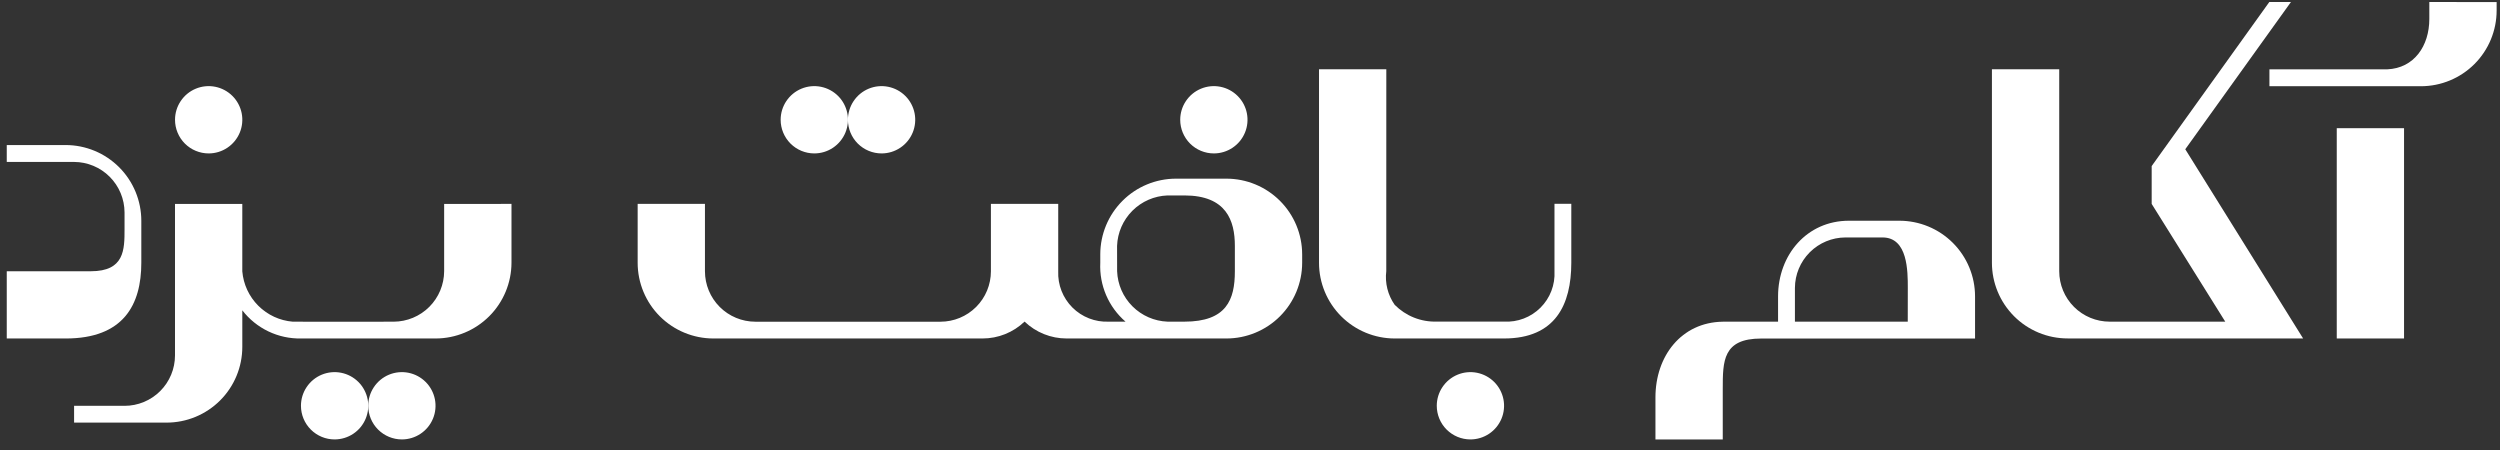 <svg xmlns="http://www.w3.org/2000/svg" width="222" height="40" viewBox="0 0 222 40" fill="none"><rect x="0" y="0" width="222" height="40" fill="#333333" stroke="none"/><path d="M213.479 11.383H207.504V30.057H213.479V11.383Z" fill="white"></path><path fill-rule="evenodd" clip-rule="evenodd" d="M123.105 6.153H117.128V23.331C117.128 25.115 117.837 26.826 119.098 28.087C120.36 29.348 122.07 30.057 123.854 30.057H133.554C138.128 30.057 139.527 27.05 139.532 23.339V18.1H138.038V24.084C138.07 24.681 137.976 25.277 137.762 25.835C137.548 26.393 137.218 26.9 136.795 27.322C136.372 27.744 135.865 28.073 135.306 28.286C134.748 28.499 134.151 28.591 133.554 28.558C131.593 28.558 129.542 28.558 127.581 28.558C126.891 28.579 126.203 28.458 125.561 28.202C124.919 27.946 124.337 27.56 123.85 27.07C123.238 26.201 122.971 25.135 123.101 24.08L123.105 6.153Z" fill="white"></path><path d="M169.409 28.562H159.389V25.569C159.394 24.381 159.868 23.244 160.707 22.404C161.547 21.564 162.685 21.09 163.873 21.086H167.173C169.415 21.086 169.413 24.086 169.413 25.566L169.409 28.562ZM175.384 30.062V26.319C175.384 25.436 175.21 24.562 174.872 23.747C174.534 22.931 174.038 22.19 173.413 21.566C172.789 20.942 172.047 20.448 171.231 20.11C170.415 19.773 169.541 19.6 168.658 19.601H164.182C160.47 19.601 157.897 22.607 157.892 26.319V28.567H152.979C149.312 28.622 147.004 31.609 147.004 35.289V39.026H152.981V34.538C152.981 32.065 152.981 30.062 156.391 30.062H175.384Z" fill="white"></path><path fill-rule="evenodd" clip-rule="evenodd" d="M45.42 18.106V23.333C45.415 25.115 44.705 26.822 43.445 28.081C42.185 29.341 40.478 30.052 38.696 30.057H26.742C25.736 30.078 24.74 29.862 23.832 29.428C22.925 28.994 22.132 28.353 21.517 27.557C21.517 29.022 21.517 29.838 21.517 30.802C21.517 31.685 21.343 32.56 21.005 33.376C20.667 34.192 20.172 34.934 19.547 35.558C18.923 36.183 18.181 36.678 17.365 37.016C16.549 37.354 15.674 37.528 14.791 37.528H6.579V36.038H11.06C12.248 36.038 13.387 35.566 14.228 34.726C15.068 33.886 15.54 32.747 15.54 31.559V18.11H21.516V24.093C21.613 25.248 22.116 26.331 22.937 27.15C23.757 27.969 24.841 28.471 25.996 28.566C28.983 28.566 31.971 28.581 34.958 28.566C36.145 28.561 37.283 28.087 38.123 27.248C38.962 26.408 39.436 25.27 39.44 24.083V18.109L45.42 18.106Z" fill="white"></path><path d="M0.6 30.058H5.831C10.984 30.058 12.549 27.046 12.549 23.332V19.606C12.549 17.823 11.841 16.114 10.582 14.853C9.322 13.592 7.614 12.882 5.831 12.88H0.6V14.38H6.576C7.764 14.384 8.902 14.858 9.741 15.698C10.581 16.538 11.055 17.676 11.059 18.864V20.352C11.059 22.16 11.059 24.087 8.069 24.087H0.6V30.058Z" fill="white"></path><path d="M215.724 0.177V1.677C215.724 4.087 214.371 6.057 211.985 6.157H201.525V7.657H214.976C216.76 7.657 218.47 6.948 219.732 5.687C220.993 4.425 221.701 2.715 221.701 0.931V0.186L215.724 0.177Z" fill="white"></path><path d="M203.437 0.177L194.052 13.253L204.515 30.053H183.605C182.722 30.053 181.848 29.879 181.032 29.541C180.216 29.202 179.475 28.707 178.851 28.082C178.227 27.457 177.732 26.716 177.394 25.9C177.056 25.084 176.883 24.21 176.883 23.327V6.149H182.859C182.859 12.627 182.859 17.606 182.859 24.083C182.859 25.271 183.331 26.411 184.171 27.251C185.011 28.091 186.151 28.563 187.339 28.563H197.603L191.069 18.107V14.745L201.515 0.178L203.437 0.177Z" fill="white"></path><path fill-rule="evenodd" clip-rule="evenodd" d="M18.53 13.624C19.121 13.624 19.699 13.449 20.19 13.12C20.681 12.792 21.064 12.325 21.291 11.779C21.517 11.233 21.576 10.633 21.461 10.053C21.345 9.473 21.061 8.941 20.643 8.523C20.225 8.105 19.692 7.821 19.113 7.705C18.533 7.59 17.933 7.649 17.387 7.875C16.84 8.101 16.374 8.485 16.046 8.976C15.717 9.467 15.542 10.045 15.542 10.636C15.542 11.428 15.857 12.188 16.417 12.749C16.977 13.309 17.738 13.624 18.53 13.624Z" fill="white"></path><path fill-rule="evenodd" clip-rule="evenodd" d="M107.791 13.624C108.382 13.624 108.96 13.449 109.451 13.12C109.943 12.792 110.326 12.325 110.552 11.779C110.778 11.233 110.837 10.633 110.722 10.053C110.607 9.473 110.322 8.941 109.904 8.523C109.486 8.105 108.954 7.821 108.374 7.705C107.795 7.59 107.194 7.649 106.648 7.875C106.102 8.101 105.635 8.485 105.307 8.976C104.978 9.467 104.803 10.045 104.803 10.636C104.803 11.428 105.118 12.188 105.678 12.749C106.239 13.309 106.999 13.624 107.791 13.624Z" fill="white"></path><path fill-rule="evenodd" clip-rule="evenodd" d="M72.31 13.624C72.901 13.624 73.479 13.449 73.97 13.12C74.461 12.792 74.844 12.325 75.071 11.779C75.297 11.233 75.356 10.633 75.241 10.053C75.125 9.473 74.841 8.941 74.423 8.523C74.005 8.105 73.473 7.821 72.893 7.705C72.313 7.59 71.713 7.649 71.167 7.875C70.621 8.101 70.154 8.485 69.826 8.976C69.497 9.467 69.322 10.045 69.322 10.636C69.322 11.428 69.637 12.188 70.197 12.749C70.758 13.309 71.518 13.624 72.31 13.624Z" fill="white"></path><path fill-rule="evenodd" clip-rule="evenodd" d="M78.284 13.624C78.875 13.624 79.453 13.449 79.944 13.12C80.436 12.792 80.819 12.325 81.045 11.779C81.271 11.233 81.33 10.633 81.215 10.053C81.1 9.473 80.815 8.941 80.397 8.523C79.979 8.105 79.447 7.821 78.867 7.705C78.287 7.59 77.687 7.649 77.141 7.875C76.595 8.101 76.128 8.485 75.8 8.976C75.471 9.467 75.296 10.045 75.296 10.636C75.296 11.428 75.611 12.188 76.171 12.749C76.732 13.309 77.492 13.624 78.284 13.624Z" fill="white"></path><path fill-rule="evenodd" clip-rule="evenodd" d="M130.573 39.021C131.164 39.021 131.742 38.846 132.233 38.517C132.724 38.189 133.107 37.722 133.334 37.176C133.56 36.63 133.619 36.03 133.504 35.45C133.388 34.87 133.104 34.338 132.686 33.92C132.268 33.502 131.736 33.218 131.156 33.102C130.576 32.987 129.975 33.046 129.43 33.272C128.884 33.498 128.417 33.882 128.089 34.373C127.76 34.864 127.585 35.442 127.585 36.033C127.585 36.825 127.9 37.586 128.46 38.146C129.021 38.706 129.781 39.021 130.573 39.021Z" fill="white"></path><path fill-rule="evenodd" clip-rule="evenodd" d="M29.712 39.021C30.303 39.021 30.881 38.846 31.372 38.518C31.864 38.19 32.247 37.723 32.473 37.177C32.7 36.631 32.759 36.03 32.644 35.45C32.529 34.871 32.244 34.338 31.826 33.92C31.409 33.502 30.876 33.218 30.296 33.102C29.717 32.987 29.116 33.046 28.57 33.272C28.024 33.498 27.557 33.882 27.229 34.373C26.9 34.864 26.725 35.442 26.725 36.033C26.725 36.825 27.04 37.585 27.6 38.145C28.16 38.706 28.92 39.021 29.712 39.021Z" fill="white"></path><path fill-rule="evenodd" clip-rule="evenodd" d="M35.687 39.021C36.278 39.021 36.856 38.846 37.347 38.517C37.839 38.189 38.222 37.722 38.448 37.176C38.674 36.63 38.733 36.03 38.618 35.45C38.502 34.87 38.218 34.338 37.8 33.92C37.382 33.502 36.85 33.218 36.27 33.102C35.691 32.987 35.09 33.046 34.544 33.272C33.998 33.498 33.531 33.882 33.203 34.373C32.874 34.864 32.699 35.442 32.699 36.033C32.699 36.825 33.014 37.586 33.574 38.146C34.135 38.706 34.895 39.021 35.687 39.021Z" fill="white"></path><path d="M99.2 24.089C99.246 25.262 99.733 26.374 100.564 27.204C101.394 28.033 102.507 28.518 103.68 28.563H105.175C108.907 28.563 109.656 26.626 109.656 24.089V21.833C109.656 19.596 108.907 17.356 105.176 17.355C103.184 17.355 105.676 17.355 103.676 17.355C102.503 17.398 101.389 17.883 100.558 18.712C99.727 19.542 99.24 20.656 99.196 21.829L99.2 24.089ZM62.6 18.106V24.088C62.6 25.276 63.072 26.416 63.912 27.256C64.752 28.096 65.892 28.568 67.08 28.568H83.513C84.701 28.568 85.841 28.096 86.681 27.256C87.521 26.416 87.993 25.276 87.993 24.088V18.106H93.97V24.088C93.946 24.683 94.046 25.276 94.263 25.83C94.48 26.384 94.809 26.888 95.23 27.308C95.651 27.729 96.155 28.057 96.71 28.273C97.264 28.489 97.857 28.588 98.452 28.563H99.946C99.201 27.919 98.612 27.114 98.224 26.209C97.836 25.304 97.658 24.323 97.705 23.339V22.583C97.707 20.8 98.417 19.092 99.678 17.832C100.939 16.572 102.649 15.865 104.431 15.865H108.906C110.689 15.865 112.399 16.573 113.661 17.834C114.922 19.094 115.631 20.804 115.632 22.587V23.338C115.63 25.12 114.921 26.829 113.66 28.089C112.398 29.349 110.689 30.057 108.906 30.057H94.72C93.327 30.058 91.988 29.521 90.982 28.557C89.977 29.521 88.638 30.059 87.245 30.057H63.35C61.566 30.057 59.856 29.348 58.594 28.087C57.333 26.826 56.624 25.115 56.624 23.331V18.105L62.6 18.106Z" fill="white"></path></svg>